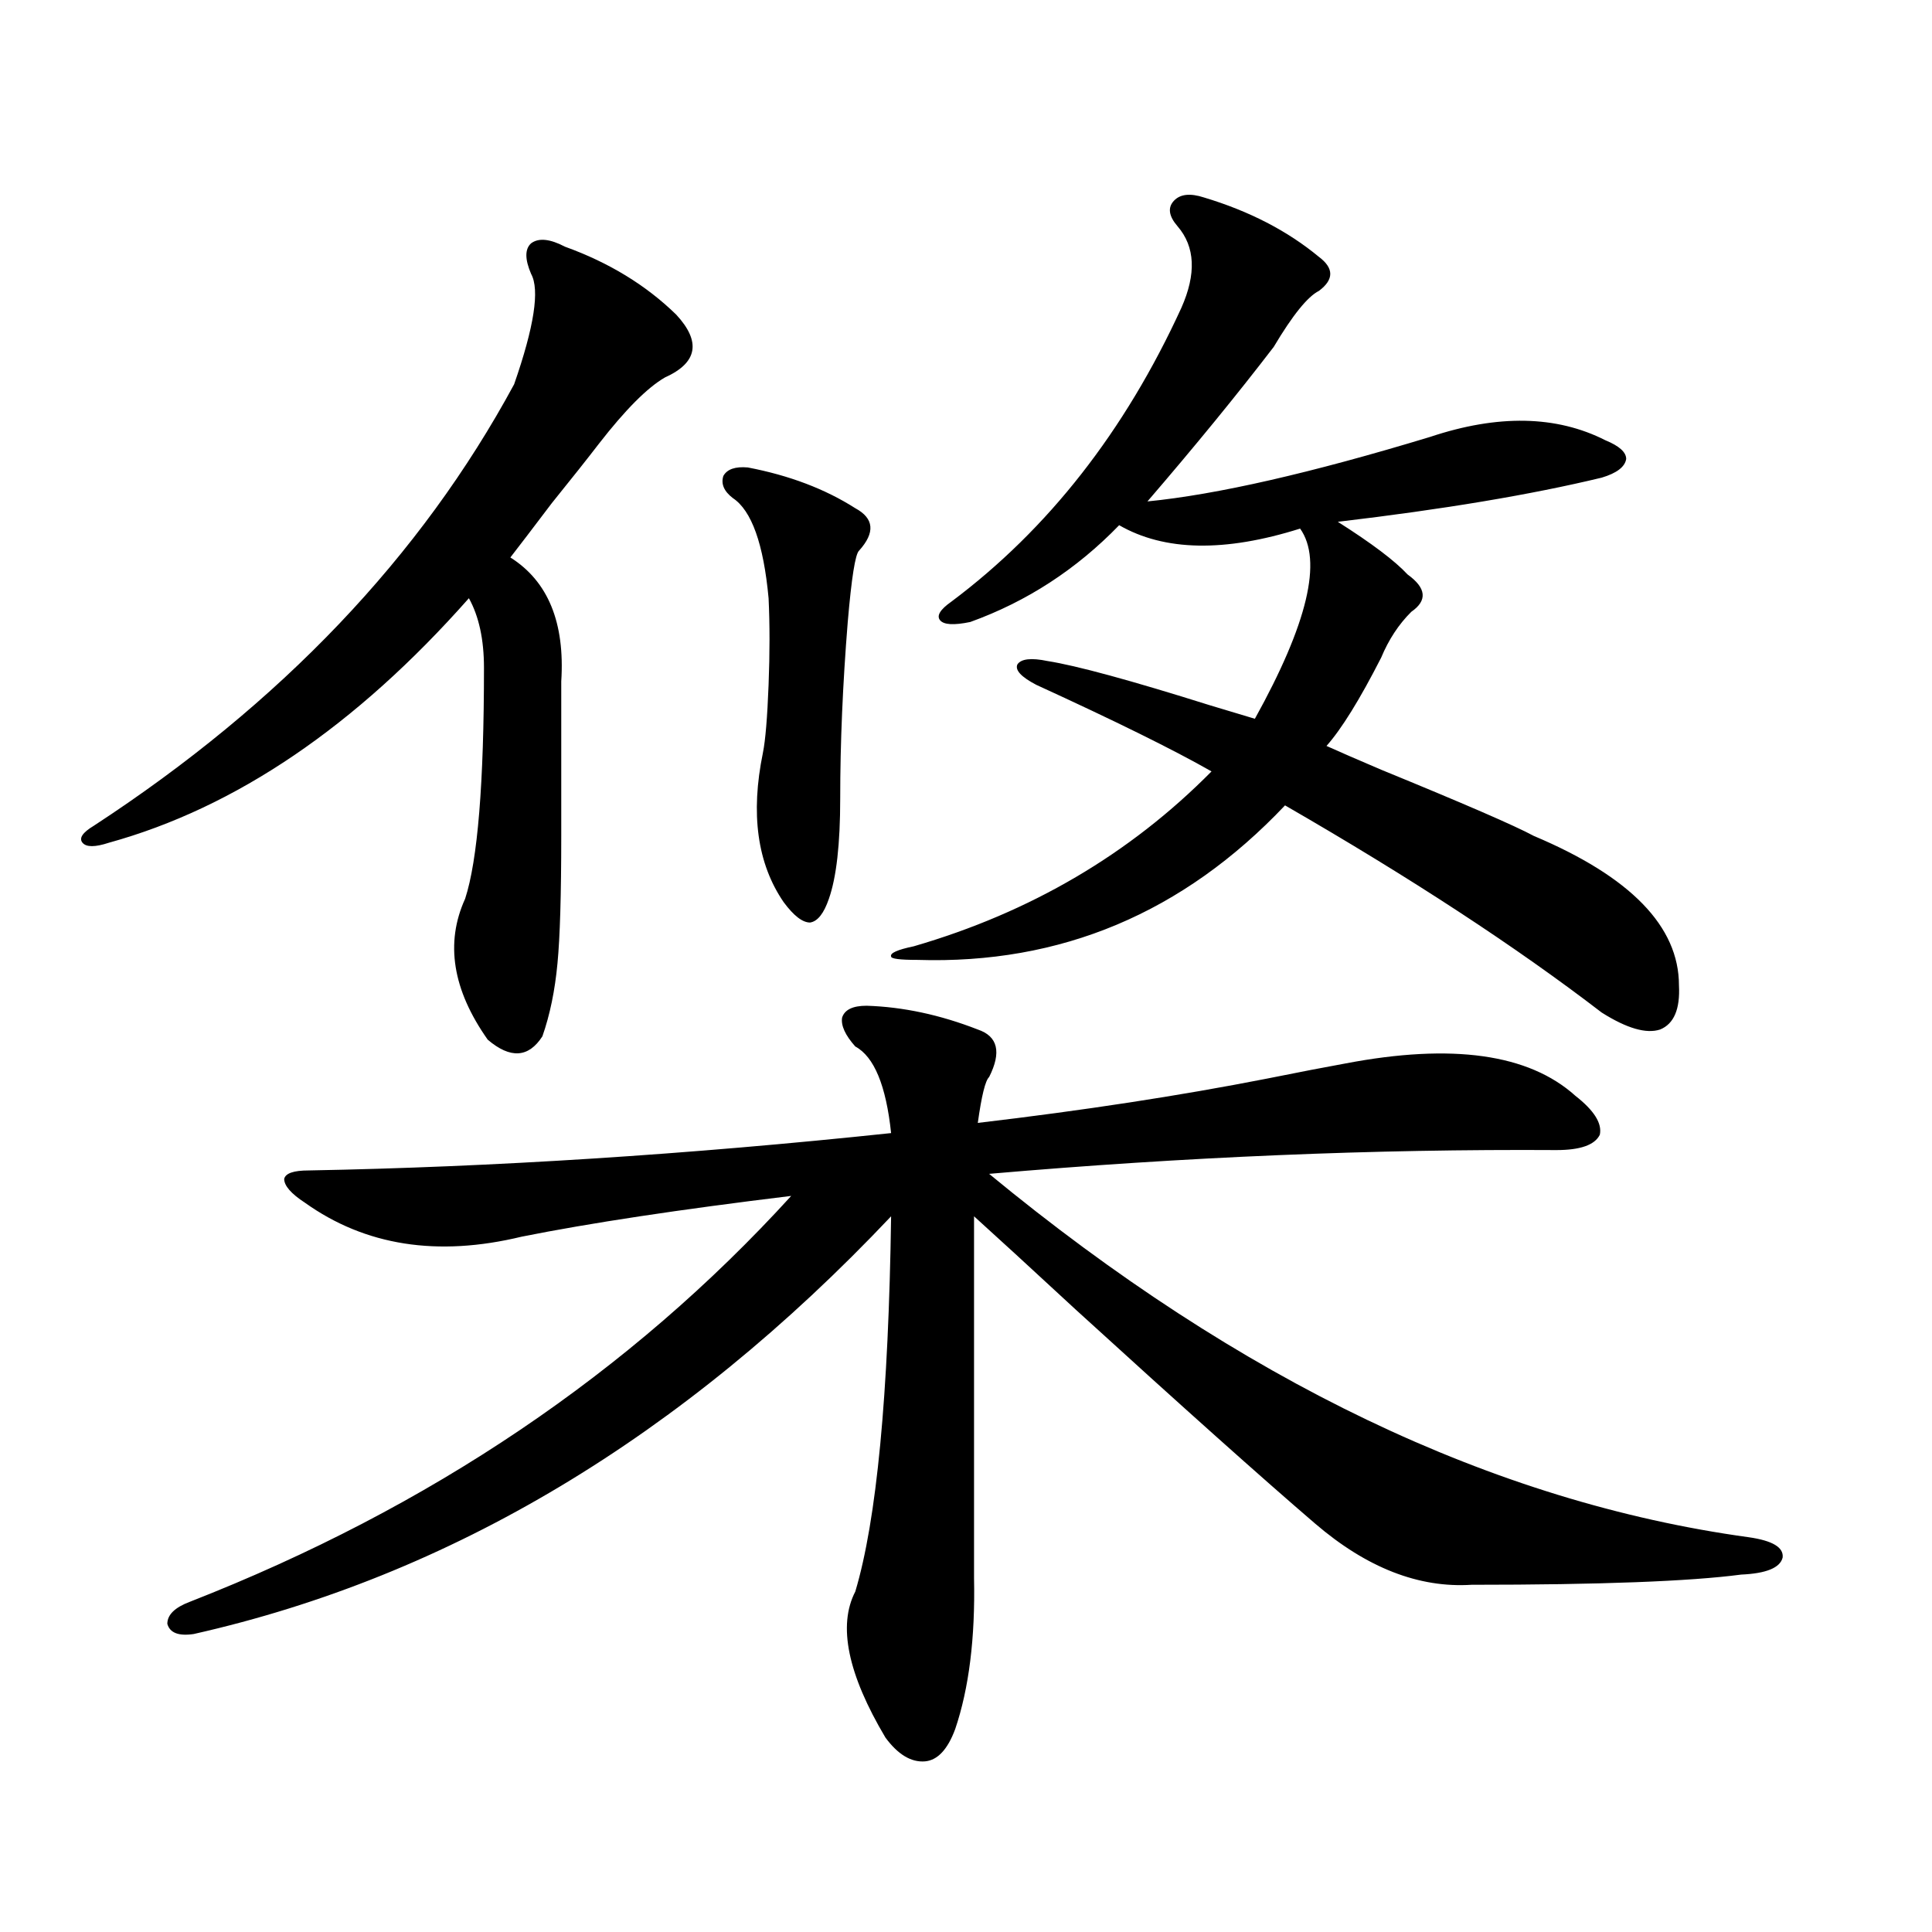 <?xml version="1.0" encoding="utf-8"?>
<!-- Generator: Adobe Illustrator 16.0.0, SVG Export Plug-In . SVG Version: 6.00 Build 0)  -->
<!DOCTYPE svg PUBLIC "-//W3C//DTD SVG 1.1//EN" "http://www.w3.org/Graphics/SVG/1.1/DTD/svg11.dtd">
<svg version="1.1" id="图层_1" xmlns="http://www.w3.org/2000/svg" xmlns:xlink="http://www.w3.org/1999/xlink" x="0px" y="0px"
	 width="1000px" height="1000px" viewBox="0 0 1000 1000" enable-background="new 0 0 1000 1000" xml:space="preserve">
<path d="M292.456,127.699c22.759,8.212,41.95,19.927,57.56,35.156c13.003,14.063,11.052,24.911-5.854,32.52
	c-9.115,5.273-20.487,16.699-34.146,34.277c-5.854,7.622-13.993,17.88-24.39,30.762c-9.756,12.896-16.92,22.274-21.463,28.125
	c19.512,12.305,28.292,33.7,26.341,64.16v79.98c0,30.474-0.655,52.446-1.951,65.918c-1.311,14.063-3.902,26.669-7.805,37.793
	c-7.164,11.138-16.585,11.728-28.292,1.758c-18.216-25.776-22.118-50.098-11.707-72.949c6.494-19.913,9.756-59.766,9.756-119.531
	c0-14.64-2.606-26.655-7.805-36.035c-58.535,66.22-120.652,108.407-186.337,126.563c-7.164,2.349-11.707,2.349-13.658,0
	c-1.951-2.335,0-5.273,5.854-8.789c96.903-63.281,169.417-139.444,217.556-228.516c10.396-29.883,13.323-48.917,8.78-57.129
	c-3.262-7.608-3.262-12.882,0-15.82C278.798,123.017,284.651,123.606,292.456,127.699z M448.55,520.57
	c18.856,0.591,38.048,4.696,57.56,12.305c10.396,3.516,12.348,11.728,5.854,24.609c-1.951,1.758-3.902,9.668-5.854,23.73
	c54.633-6.44,104.388-14.063,149.265-22.852c17.561-3.516,31.219-6.152,40.975-7.91c55.273-10.547,94.952-4.972,119.021,16.699
	c9.756,7.622,13.979,14.364,12.683,20.215c-2.606,5.273-10.091,7.91-22.438,7.91c-94.312-0.577-192.19,3.516-293.651,12.305
	c130.073,107.227,261.122,169.931,393.161,188.086c12.348,1.758,18.201,5.273,17.561,10.547c-1.311,5.273-8.46,8.212-21.463,8.789
	c-26.676,3.516-73.169,5.273-139.509,5.273c-27.316,1.758-54.313-8.789-80.974-31.641c-27.316-23.429-68.626-60.343-123.899-110.742
	c-24.069-22.261-41.63-38.37-52.682-48.34v187.207c0.641,31.05-2.606,57.129-9.756,78.223c-3.902,10.547-9.115,16.108-15.609,16.699
	c-7.164,0.577-13.993-3.516-20.487-12.305c-19.512-32.821-24.725-58.008-15.609-75.586c11.052-36.914,17.226-101.651,18.536-194.238
	c-107.97,114.258-228.287,186.328-360.967,216.211c-7.805,1.167-12.362-0.591-13.658-5.273c0-4.696,3.902-8.501,11.707-11.426
	c124.22-48.628,227.952-118.652,311.212-210.059c-57.895,7.031-104.388,14.063-139.509,21.094
	c-43.581,10.547-80.974,4.696-112.192-17.578c-7.164-4.683-10.731-8.789-10.731-12.305c0.641-2.925,4.878-4.395,12.683-4.395
	c95.607-1.758,196.093-8.198,301.456-19.336c-2.606-24.609-8.78-39.551-18.536-44.824c-5.213-5.851-7.484-10.835-6.829-14.941
	C437.163,522.63,441.386,520.57,448.55,520.57z M387.088,241.957c21.463,4.106,39.999,11.138,55.608,21.094
	c9.756,5.273,10.396,12.606,1.951,21.973c-1.951,1.758-3.902,14.063-5.854,36.914c-2.606,32.231-3.902,62.704-3.902,91.406
	c0,23.442-1.951,40.731-5.854,51.855c-2.606,7.622-5.854,11.728-9.756,12.305c-3.902,0-8.46-3.516-13.658-10.547
	c-13.658-19.913-17.24-45.703-10.731-77.344c1.296-6.44,2.271-18.155,2.927-35.156c0.641-16.397,0.641-31.339,0-44.824
	c-2.606-28.125-8.78-45.401-18.536-51.855c-4.558-3.516-6.188-7.319-4.878-11.426C376.356,242.836,380.579,241.38,387.088,241.957z
	 M623.18,102.211c23.414,7.031,43.246,17.29,59.511,30.762c7.805,5.864,7.805,11.728,0,17.578
	c-5.854,2.938-13.658,12.606-23.414,29.004c-18.871,24.609-40.654,51.278-65.364,79.98c35.762-3.516,84.541-14.64,146.338-33.398
	c35.121-11.714,65.364-11.124,90.729,1.758c7.149,2.938,10.731,6.152,10.731,9.668c-0.655,4.106-4.878,7.333-12.683,9.668
	c-36.432,8.789-81.949,16.411-136.582,22.852c17.561,11.138,29.588,20.215,36.097,27.246c9.756,7.031,10.396,13.485,1.951,19.336
	c-6.509,6.454-11.707,14.364-15.609,23.73c-11.066,21.685-20.487,36.914-28.292,45.703c6.494,2.938,15.93,7.031,28.292,12.305
	c42.926,17.578,69.267,29.004,79.022,34.277c50.075,21.094,75.12,46.884,75.12,77.344c0.641,12.305-2.606,19.927-9.756,22.852
	c-7.164,2.349-17.24-0.577-30.243-8.789c-44.236-33.976-98.869-69.722-163.898-107.227c-52.682,55.673-116.095,82.329-190.239,79.98
	c-9.115,0-13.658-0.577-13.658-1.758c-0.655-1.758,3.247-3.516,11.707-5.273c60.486-17.578,111.857-47.749,154.143-90.527
	c-19.512-11.124-49.755-26.065-90.729-44.824c-7.805-4.093-11.066-7.608-9.756-10.547c1.951-2.925,7.149-3.516,15.609-1.758
	c14.954,2.349,42.926,9.97,83.9,22.852c11.707,3.516,19.512,5.864,23.414,7.031c27.316-49.219,35.121-82.026,23.414-98.438
	c-39.023,12.305-70.242,11.728-93.656-1.758c-22.118,22.852-47.804,39.551-77.071,50.098c-8.46,1.758-13.658,1.47-15.609-0.879
	c-1.951-2.335,0-5.562,5.854-9.668c50.075-37.491,89.754-88.179,119.021-152.051c7.805-17.578,7.149-31.641-1.951-42.188
	c-4.558-5.273-5.213-9.668-1.951-13.184C610.817,100.453,616.016,99.876,623.18,102.211z"/>
</svg>
